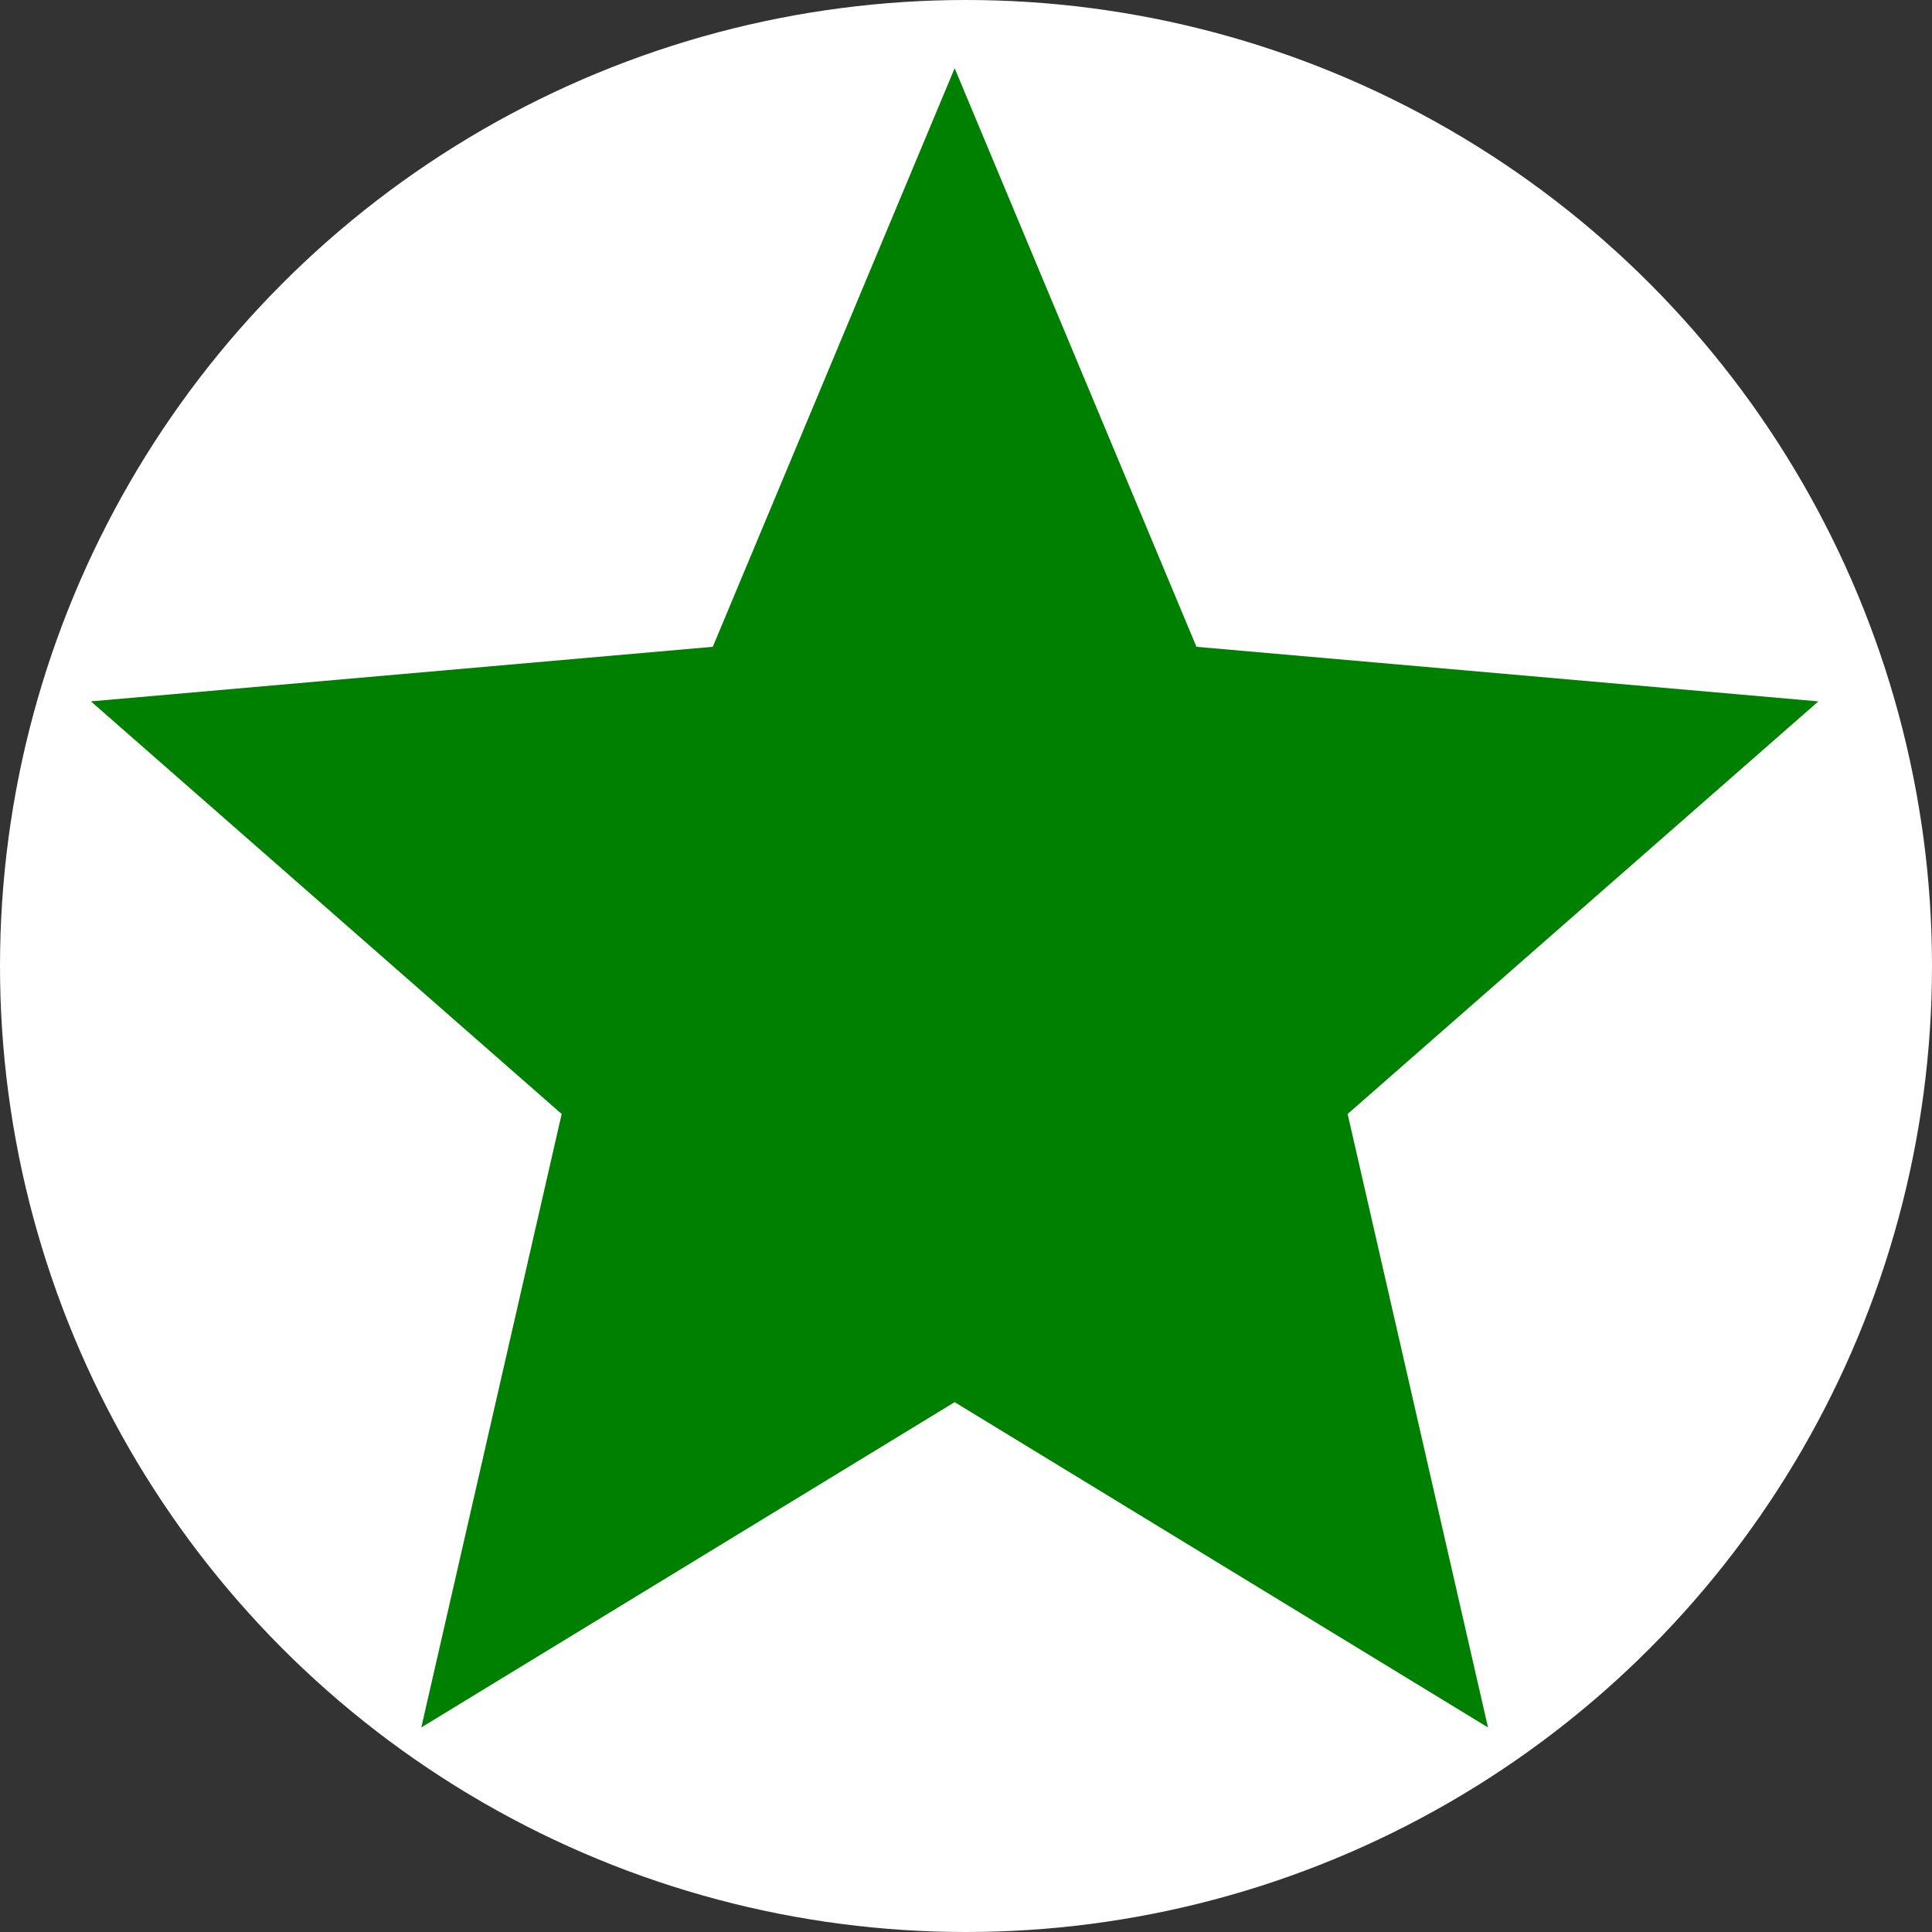 <?xml version="1.0" encoding="UTF-8"?> <svg xmlns="http://www.w3.org/2000/svg" width="32" height="32" viewBox="0 0 32 32" fill="none"><rect x="0" y="0" width="32" height="32" fill="#333333" stroke="none"/><circle cx="16" cy="16" r="16" fill="white"></circle><path d="M6.978 28.612L9.303 18.451L1.506 11.617L11.806 10.713L15.812 1.13L19.817 10.713L30.118 11.617L22.321 18.451L24.646 28.612L15.812 23.224L6.978 28.612Z" fill="#008000"></path></svg> 